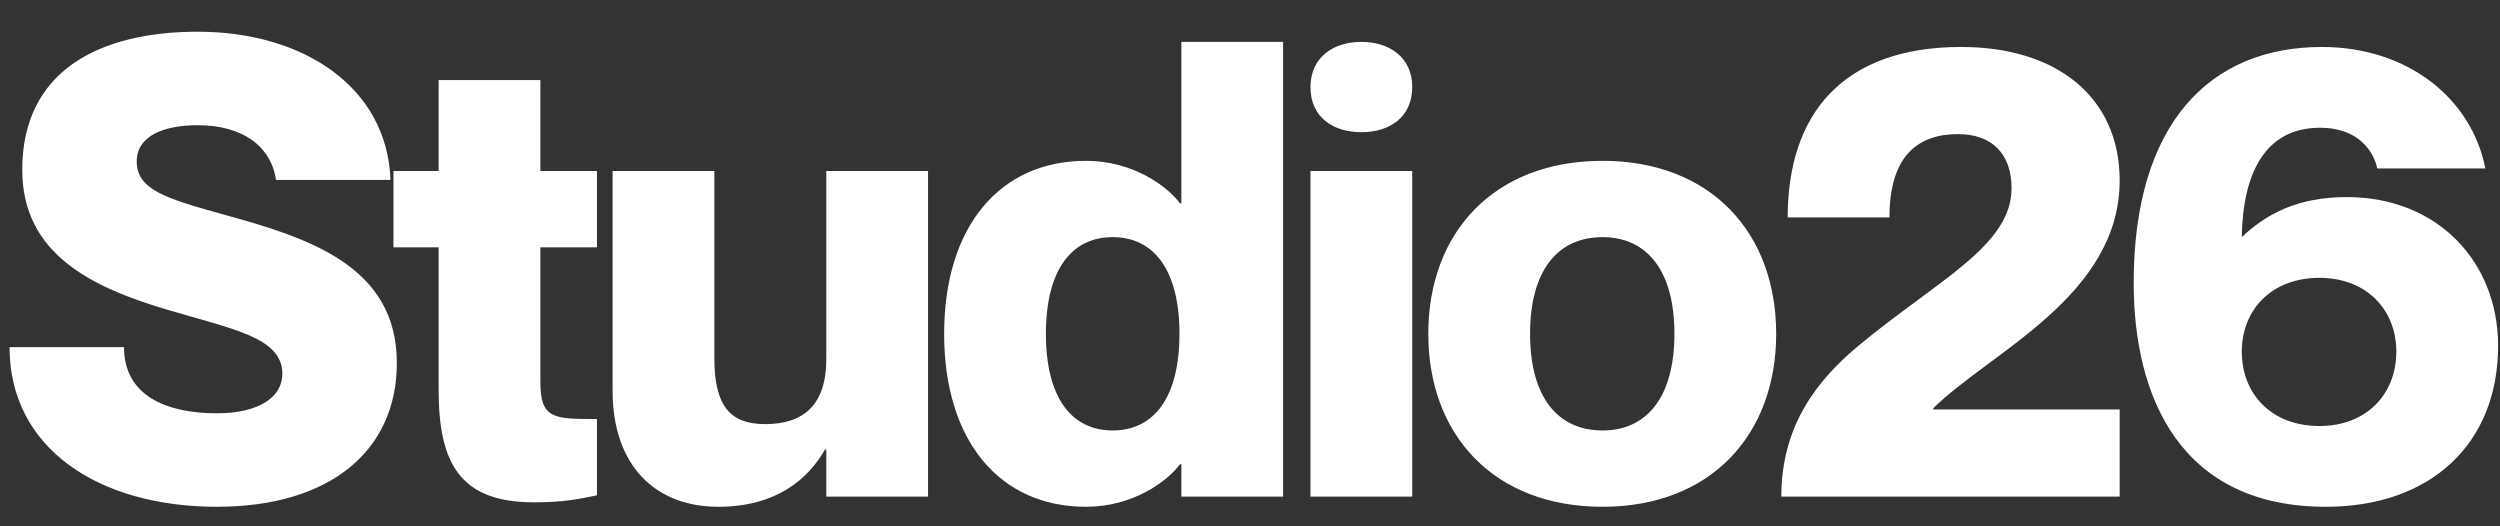 <svg xmlns="http://www.w3.org/2000/svg" width="152" height="32" viewBox="0 0 152 32" fill="none"><rect x="0" y="0" width="152" height="32" fill="#333333" stroke="none"/><path d="M13.533 13.026C18.753 14.456 24.128 16.158 24.128 22.074C24.128 27.371 20.107 30.812 13.185 30.812C5.993 30.812 0.58 27.255 0.58 21.107H7.54C7.54 24.046 10.092 25.128 13.185 25.128C15.776 25.128 17.168 24.123 17.168 22.731C17.168 20.527 14.191 20.024 10.285 18.864C5.529 17.472 1.353 15.423 1.353 10.319C1.353 4.287 6.071 1.928 12.025 1.928C18.483 1.928 23.548 5.331 23.741 10.938H16.781C16.472 8.85 14.693 7.612 12.025 7.612C9.937 7.612 8.313 8.27 8.313 9.816C8.313 11.518 10.053 12.059 13.533 13.026ZM36.296 15.036H32.856V23.234C32.856 25.476 33.667 25.476 36.296 25.476V30.116C35.176 30.348 34.208 30.542 32.469 30.542C27.944 30.542 26.669 28.144 26.669 23.698V15.036H23.923V10.396H26.669V4.867H32.856V10.396H36.296V15.036ZM50.239 10.396H56.425V30.194H50.239V27.332H50.161C49.117 29.15 47.184 30.812 43.665 30.812C39.839 30.812 37.247 28.299 37.247 23.775V10.396H43.433V21.803C43.433 24.78 44.477 25.786 46.527 25.786C48.887 25.786 50.239 24.587 50.239 21.842V10.396ZM71.827 2.547H78.013V30.194H71.827V28.222H71.749C70.976 29.266 68.888 30.812 66.027 30.812C60.768 30.812 57.404 26.791 57.404 20.295C57.404 13.799 60.768 9.778 66.027 9.778C68.888 9.778 70.976 11.324 71.749 12.368H71.827V2.547ZM67.651 26.172C70.164 26.172 71.711 24.162 71.711 20.295C71.711 16.428 70.164 14.418 67.651 14.418C65.137 14.418 63.591 16.428 63.591 20.295C63.591 24.162 65.137 26.172 67.651 26.172ZM82.771 8.038C81.029 8.038 79.677 7.11 79.677 5.292C79.677 3.514 81.029 2.547 82.771 2.547C84.509 2.547 85.864 3.514 85.864 5.292C85.864 7.11 84.509 8.038 82.771 8.038ZM79.677 10.396H85.864V30.194H79.677V10.396ZM97.436 30.812C90.823 30.812 86.841 26.443 86.841 20.295C86.841 14.147 90.824 9.778 97.436 9.778C104.009 9.778 107.992 14.147 107.992 20.295C107.992 26.443 104.009 30.812 97.436 30.812ZM97.436 26.172C100.143 26.172 101.805 24.123 101.805 20.295C101.805 16.467 100.143 14.418 97.436 14.418C94.689 14.418 93.028 16.467 93.028 20.295C93.028 24.123 94.691 26.172 97.436 26.172ZM114.879 13.219H108.692C108.692 6.955 112.016 2.856 119.247 2.856C125.009 2.856 128.875 5.872 128.875 10.976C128.875 18.014 120.987 21.416 117.545 24.819V24.896H128.875V30.194H108.304C108.304 25.747 110.624 23.002 112.984 21.03C117.779 17.047 122.303 14.959 122.303 11.44C122.303 9.391 121.143 8.154 119.053 8.154C116.54 8.154 114.879 9.546 114.879 13.219ZM136.301 14.418C137.732 13.064 139.627 11.982 142.681 11.982C148.211 11.982 151.884 15.926 151.884 21.03C151.884 26.946 147.824 30.812 141.405 30.812C132.589 30.812 129.728 24.162 129.728 17.202C129.728 7.535 134.329 2.856 141.173 2.856C146.355 2.856 150.26 5.95 151.111 10.242H144.537C144.344 9.314 143.493 7.767 141.057 7.767C137.732 7.767 136.379 10.512 136.301 14.34V14.418ZM141.019 25.902C143.88 25.902 145.697 23.968 145.697 21.378C145.697 18.826 143.88 16.892 141.019 16.892C138.119 16.892 136.301 18.826 136.301 21.378C136.301 23.968 138.119 25.902 141.019 25.902Z" fill="white"></path></svg>